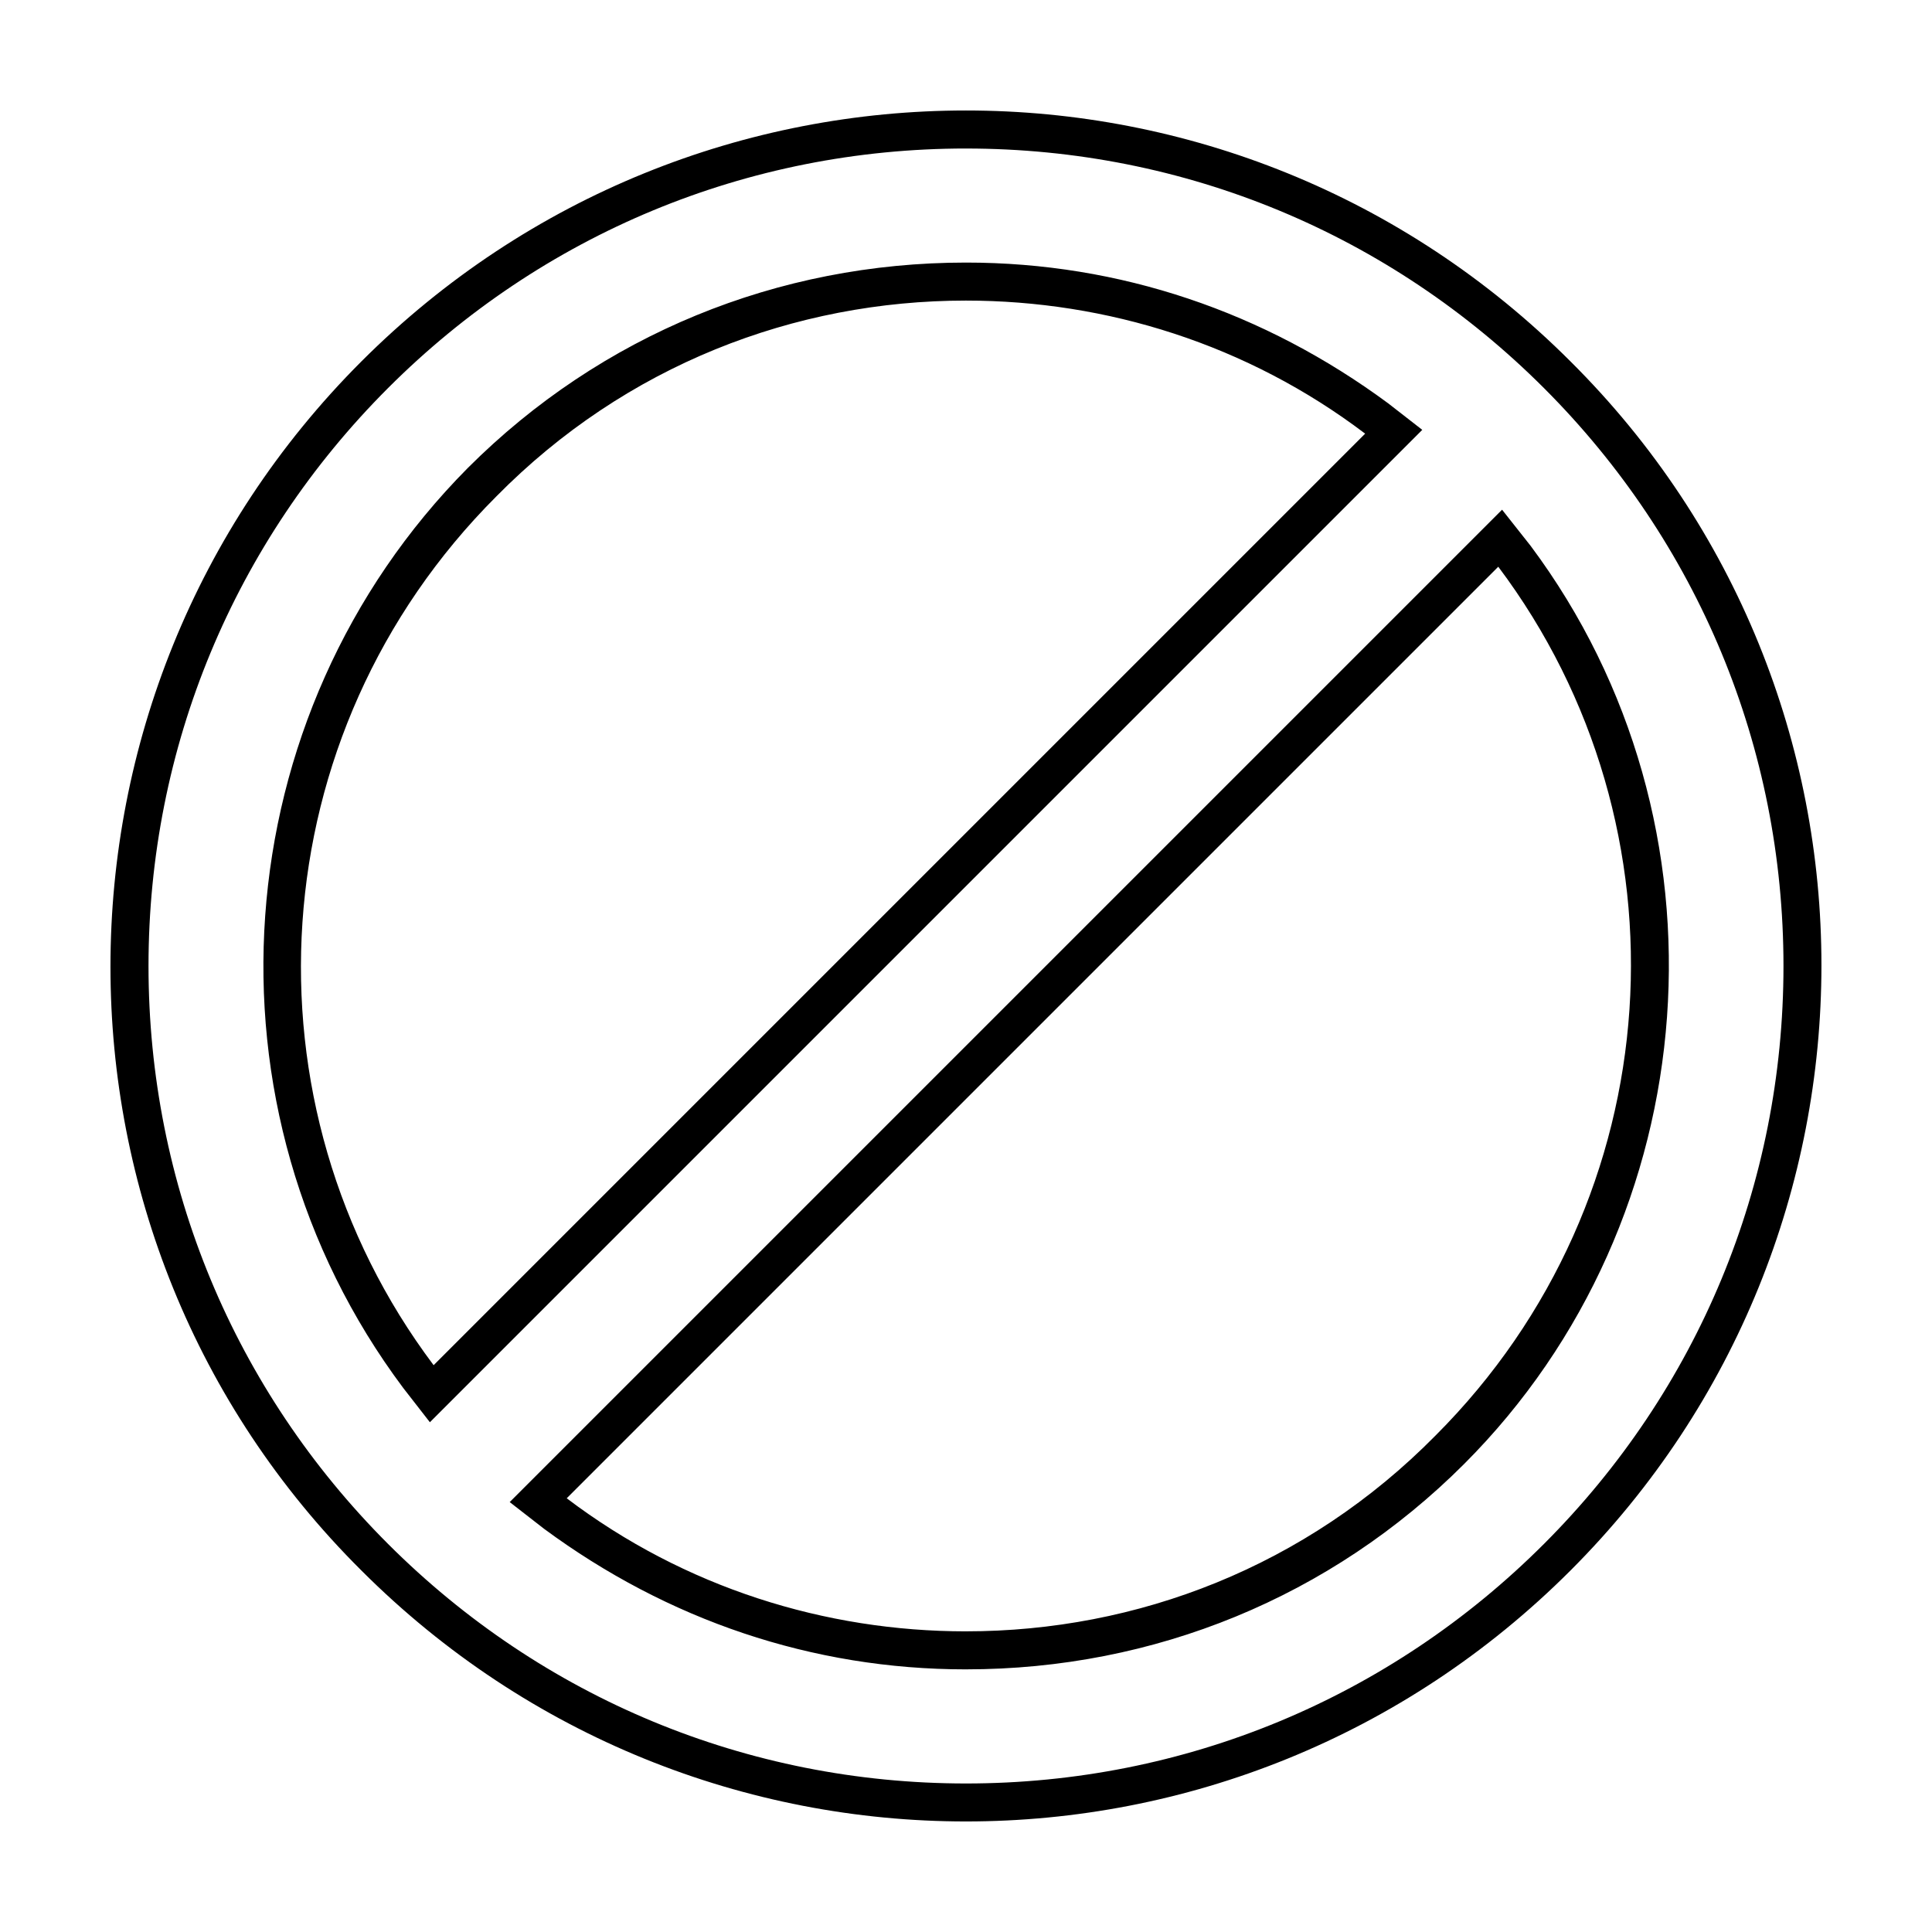 <?xml version="1.0" encoding="UTF-8"?>
<!-- Uploaded to: ICON Repo, www.iconrepo.com, Generator: ICON Repo Mixer Tools -->
<svg fill="#000000" width="800px" height="800px" version="1.1" viewBox="144 144 512 512" xmlns="http://www.w3.org/2000/svg">
 <path d="m400 183.36c57.938 0 112.35 22.672 153.16 63.48s63.48 95.219 63.48 153.16c0 57.938-22.672 112.35-63.48 153.16s-95.219 63.48-153.16 63.48-112.35-22.672-153.16-63.48c-40.812-40.809-63.484-95.219-63.484-153.16s22.672-112.35 63.48-153.16c40.809-40.812 95.219-63.484 153.16-63.484m-142.07 337.55 262.99-262.99-9.07-7.055c-32.75-24.18-71.039-37.277-111.85-37.277-49.879 0-96.73 19.145-132 54.41-64.992 65.496-72.547 169.79-17.129 243.84l7.055 9.07m142.07 65.492c49.879 0 96.73-19.145 132-54.41 64.992-64.992 72.547-169.79 17.633-243.34l-7.559-9.57-262.99 262.99 9.07 7.055c32.746 24.18 71.035 37.277 111.84 37.277m0-413.12c-57.941 0-115.88 22.168-160.21 66.5-88.672 88.672-88.672 232.26 0 320.42 44.336 44.34 102.27 66.504 160.21 66.504 57.938 0 115.88-22.168 160.21-66.504 88.672-88.672 88.672-232.26 0-320.42-44.336-44.332-102.27-66.5-160.21-66.5zm-141.07 332.51c-51.891-69.023-46.352-167.27 16.625-230.24 34.258-34.762 79.098-51.891 124.44-51.891 37.281 0 74.562 11.586 105.8 35.266zm141.07 70.535c-37.281 0-74.562-11.586-105.8-35.266l246.87-246.87c51.891 69.023 46.352 167.27-16.625 230.24-34.262 34.762-79.102 51.891-124.44 51.891z"/>
</svg>